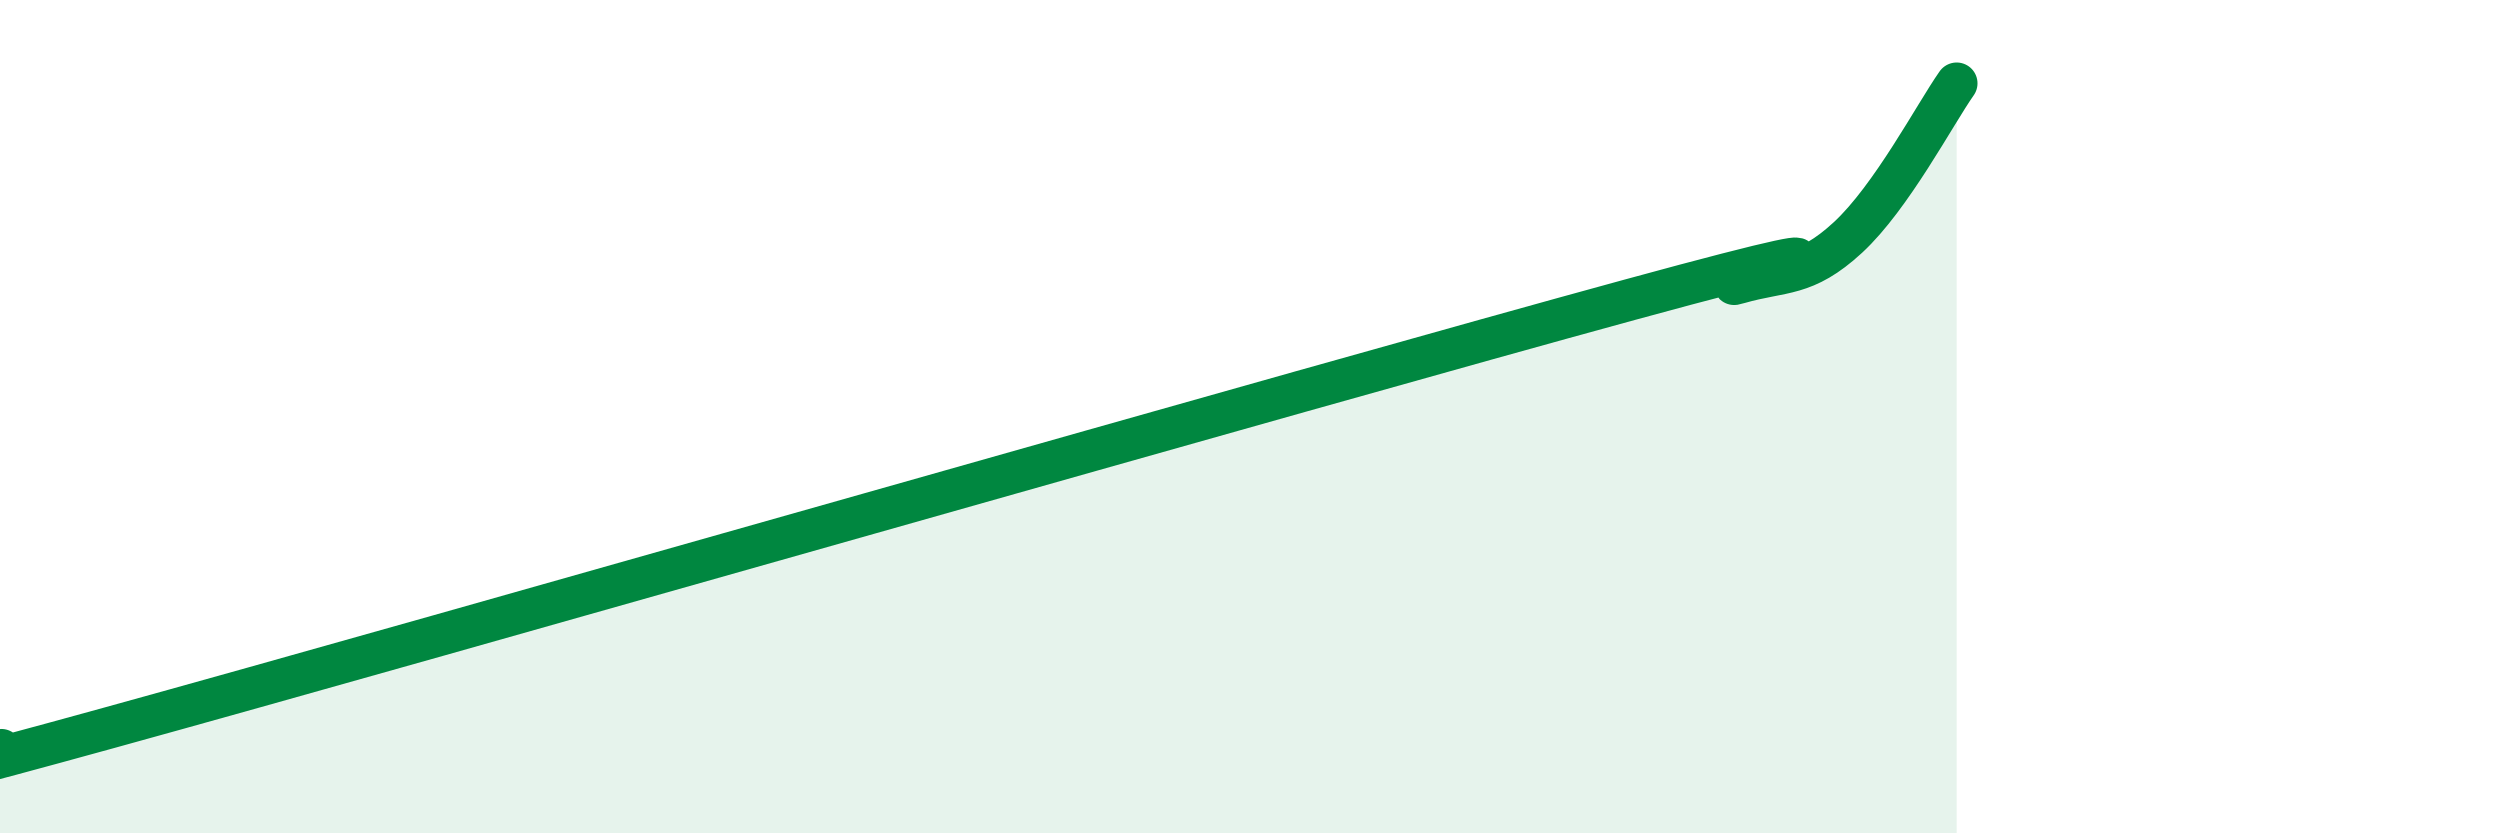 
    <svg width="60" height="20" viewBox="0 0 60 20" xmlns="http://www.w3.org/2000/svg">
      <path
        d="M 0,18 C 0.52,17.89 -5.22,19.63 2.61,17.47 C 10.44,15.31 31.3,9.33 39.13,7.19 C 46.96,5.05 40.7,7.09 41.74,6.79 C 42.78,6.49 43.31,6.66 44.35,5.7 C 45.39,4.74 46.44,2.74 46.96,2L46.96 20L0 20Z"
        fill="#008740"
        opacity="0.1"
        stroke-linecap="round"
        stroke-linejoin="round"
      />
      <path
        d="M 0,18 C 0.52,17.89 -5.22,19.63 2.61,17.47 C 10.44,15.31 31.3,9.33 39.13,7.19 C 46.96,5.05 40.7,7.09 41.74,6.79 C 42.78,6.49 43.31,6.66 44.35,5.7 C 45.39,4.74 46.44,2.74 46.96,2"
        stroke="#008740"
        stroke-width="1"
        fill="none"
        stroke-linecap="round"
        stroke-linejoin="round"
      />
    </svg>
  